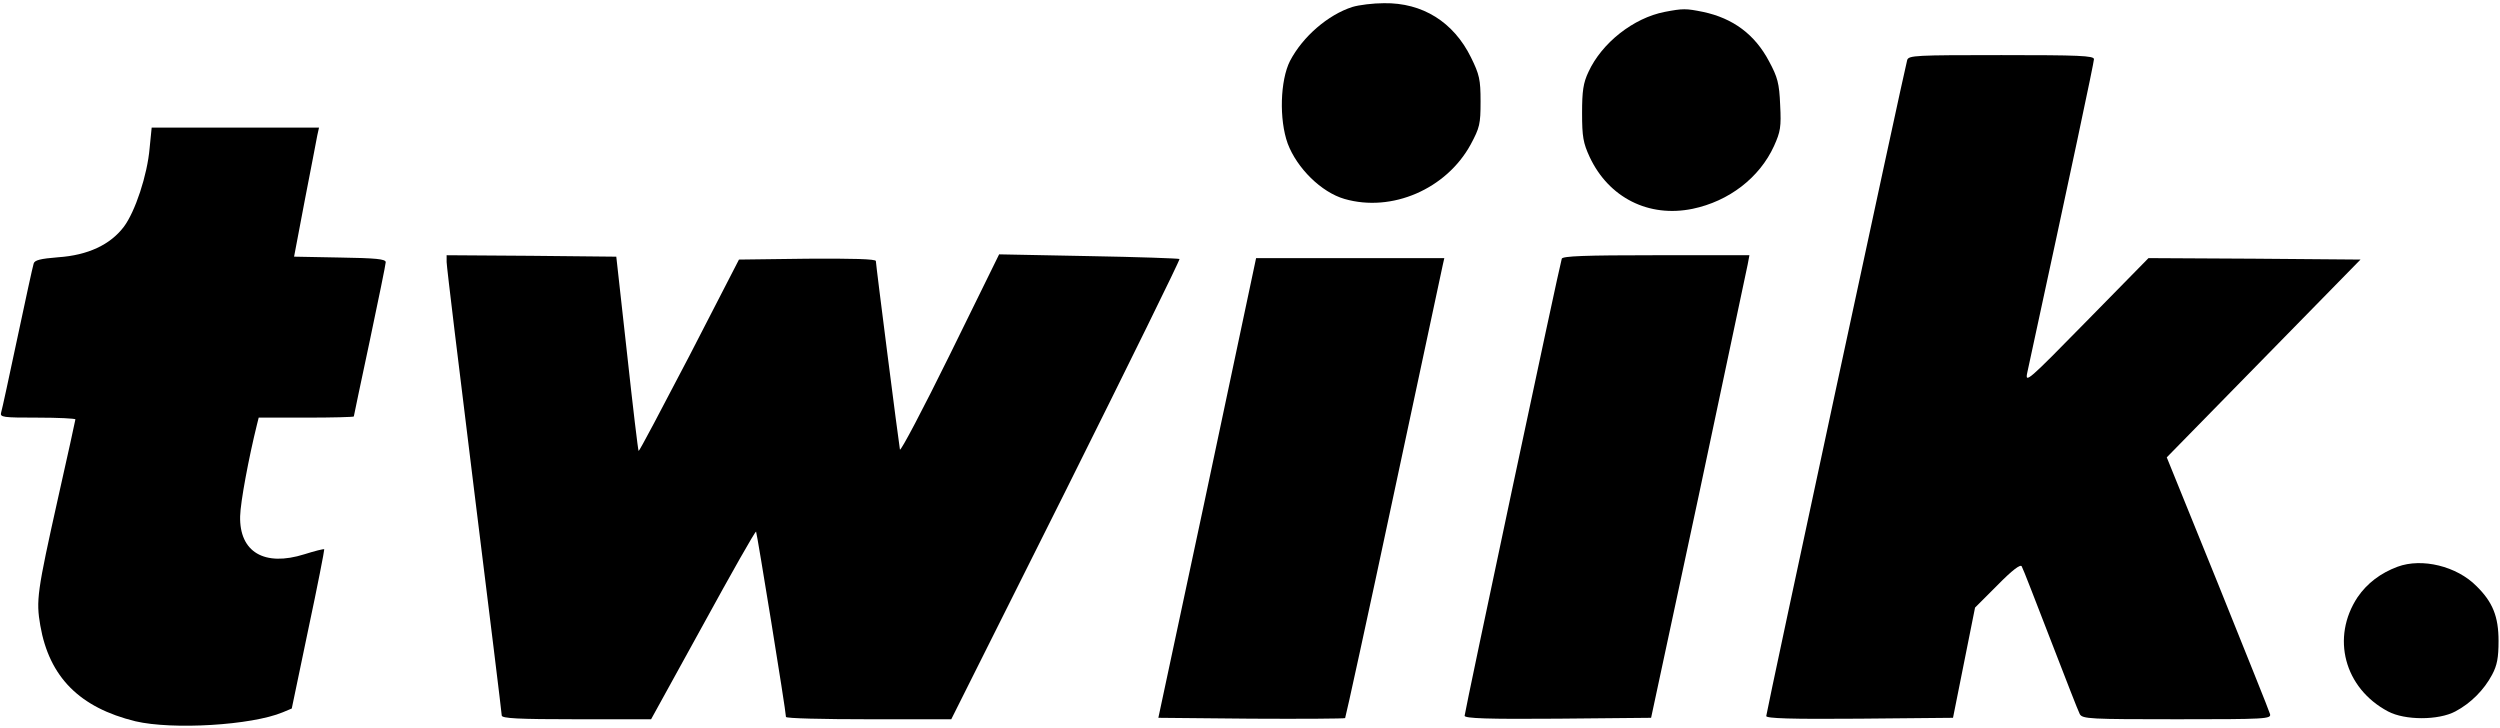 <?xml version="1.0" standalone="no"?>
<!DOCTYPE svg PUBLIC "-//W3C//DTD SVG 20010904//EN"
 "http://www.w3.org/TR/2001/REC-SVG-20010904/DTD/svg10.dtd">
<svg version="1.0" xmlns="http://www.w3.org/2000/svg"
 width="862pt" height="251pt" viewBox="0 0 862 251"
 preserveAspectRatio="xMidYMid meet">

<g transform="translate(0,251) scale(0.1,-0.1)"
fill="#000000" stroke="none">
<path d="M4663 2486 c-84 -27 -171 -102 -215 -186 -34 -67 -38 -202 -8 -285
32 -85 116 -168 196 -191 163 -47 351 34 435 188 31 58 34 70 34 148 0 76 -4
93 -33 152 -60 122 -167 189 -300 187 -37 0 -86 -6 -109 -13z"/>
<path d="M5740 2469 c-108 -21 -217 -107 -263 -207 -18 -38 -22 -66 -22 -142
0 -82 4 -103 26 -151 66 -141 204 -210 355 -179 125 26 231 107 281 217 22 49
25 65 21 141 -3 75 -9 96 -38 150 -49 93 -124 149 -228 171 -59 12 -69 12
-132 0z"/>
<path d="M6576 2303 c-9 -30 -486 -2250 -486 -2262 0 -8 85 -11 322 -9 l322 3
38 190 38 190 77 77 c51 52 80 74 84 65 4 -6 48 -120 99 -252 51 -132 96 -248
101 -257 9 -17 35 -18 336 -18 305 0 325 1 320 18 -2 9 -84 212 -180 451
l-176 434 334 341 334 341 -365 3 -366 2 -213 -217 c-203 -207 -213 -216 -205
-178 154 711 230 1070 230 1081 0 12 -52 14 -319 14 -296 0 -320 -1 -325 -17z"/>
<path d="M516 2000 c-8 -94 -50 -220 -89 -272 -47 -62 -124 -98 -226 -105 -62
-5 -82 -10 -85 -22 -3 -9 -28 -124 -56 -256 -28 -132 -53 -248 -56 -257 -5
-17 6 -18 125 -18 72 0 131 -3 131 -6 0 -3 -27 -125 -60 -272 -72 -323 -76
-352 -61 -439 31 -178 136 -283 328 -330 128 -30 400 -14 508 31 l31 13 57
273 c32 150 56 274 55 276 -2 2 -33 -6 -68 -17 -139 -44 -225 8 -222 131 1 49
30 203 58 316 l6 24 164 0 c90 0 164 2 164 4 0 2 25 120 55 261 30 142 55 264
55 271 0 11 -35 14 -158 16 l-158 3 37 195 c21 107 40 207 43 223 l6 27 -289
0 -288 0 -7 -70z"/>
<path d="M1540 1606 c0 -14 43 -368 95 -788 52 -419 95 -768 95 -775 0 -10 56
-13 258 -13 l257 0 179 325 c98 179 180 324 183 322 3 -4 103 -619 103 -639 0
-5 128 -8 285 -8 l285 0 396 791 c217 435 393 793 391 796 -3 2 -144 7 -314
10 l-308 6 -169 -344 c-93 -189 -171 -337 -173 -329 -4 21 -83 638 -83 650 0
7 -81 9 -236 8 l-236 -3 -171 -332 c-95 -182 -173 -330 -175 -328 -2 2 -20
153 -40 337 l-37 333 -293 3 -292 2 0 -24z"/>
<path d="M5385 1618 c-7 -19 -335 -1563 -335 -1576 0 -9 80 -12 322 -10 l321
3 164 765 c89 421 165 780 169 798 l6 32 -321 0 c-248 0 -323 -3 -326 -12z"/>
<path d="M4320 1568 c-6 -29 -82 -386 -168 -793 l-158 -740 320 -3 c175 -1
321 0 324 2 2 3 78 350 168 773 90 422 166 778 169 791 l5 22 -324 0 -325 0
-11 -52z"/>
<path d="M8267 556 c-59 -22 -105 -57 -138 -105 -92 -139 -46 -314 105 -394
58 -31 174 -31 232 0 53 28 99 74 127 127 17 32 22 58 22 116 0 84 -20 134
-76 189 -68 69 -188 98 -272 67z"/>
</g>
</svg>
